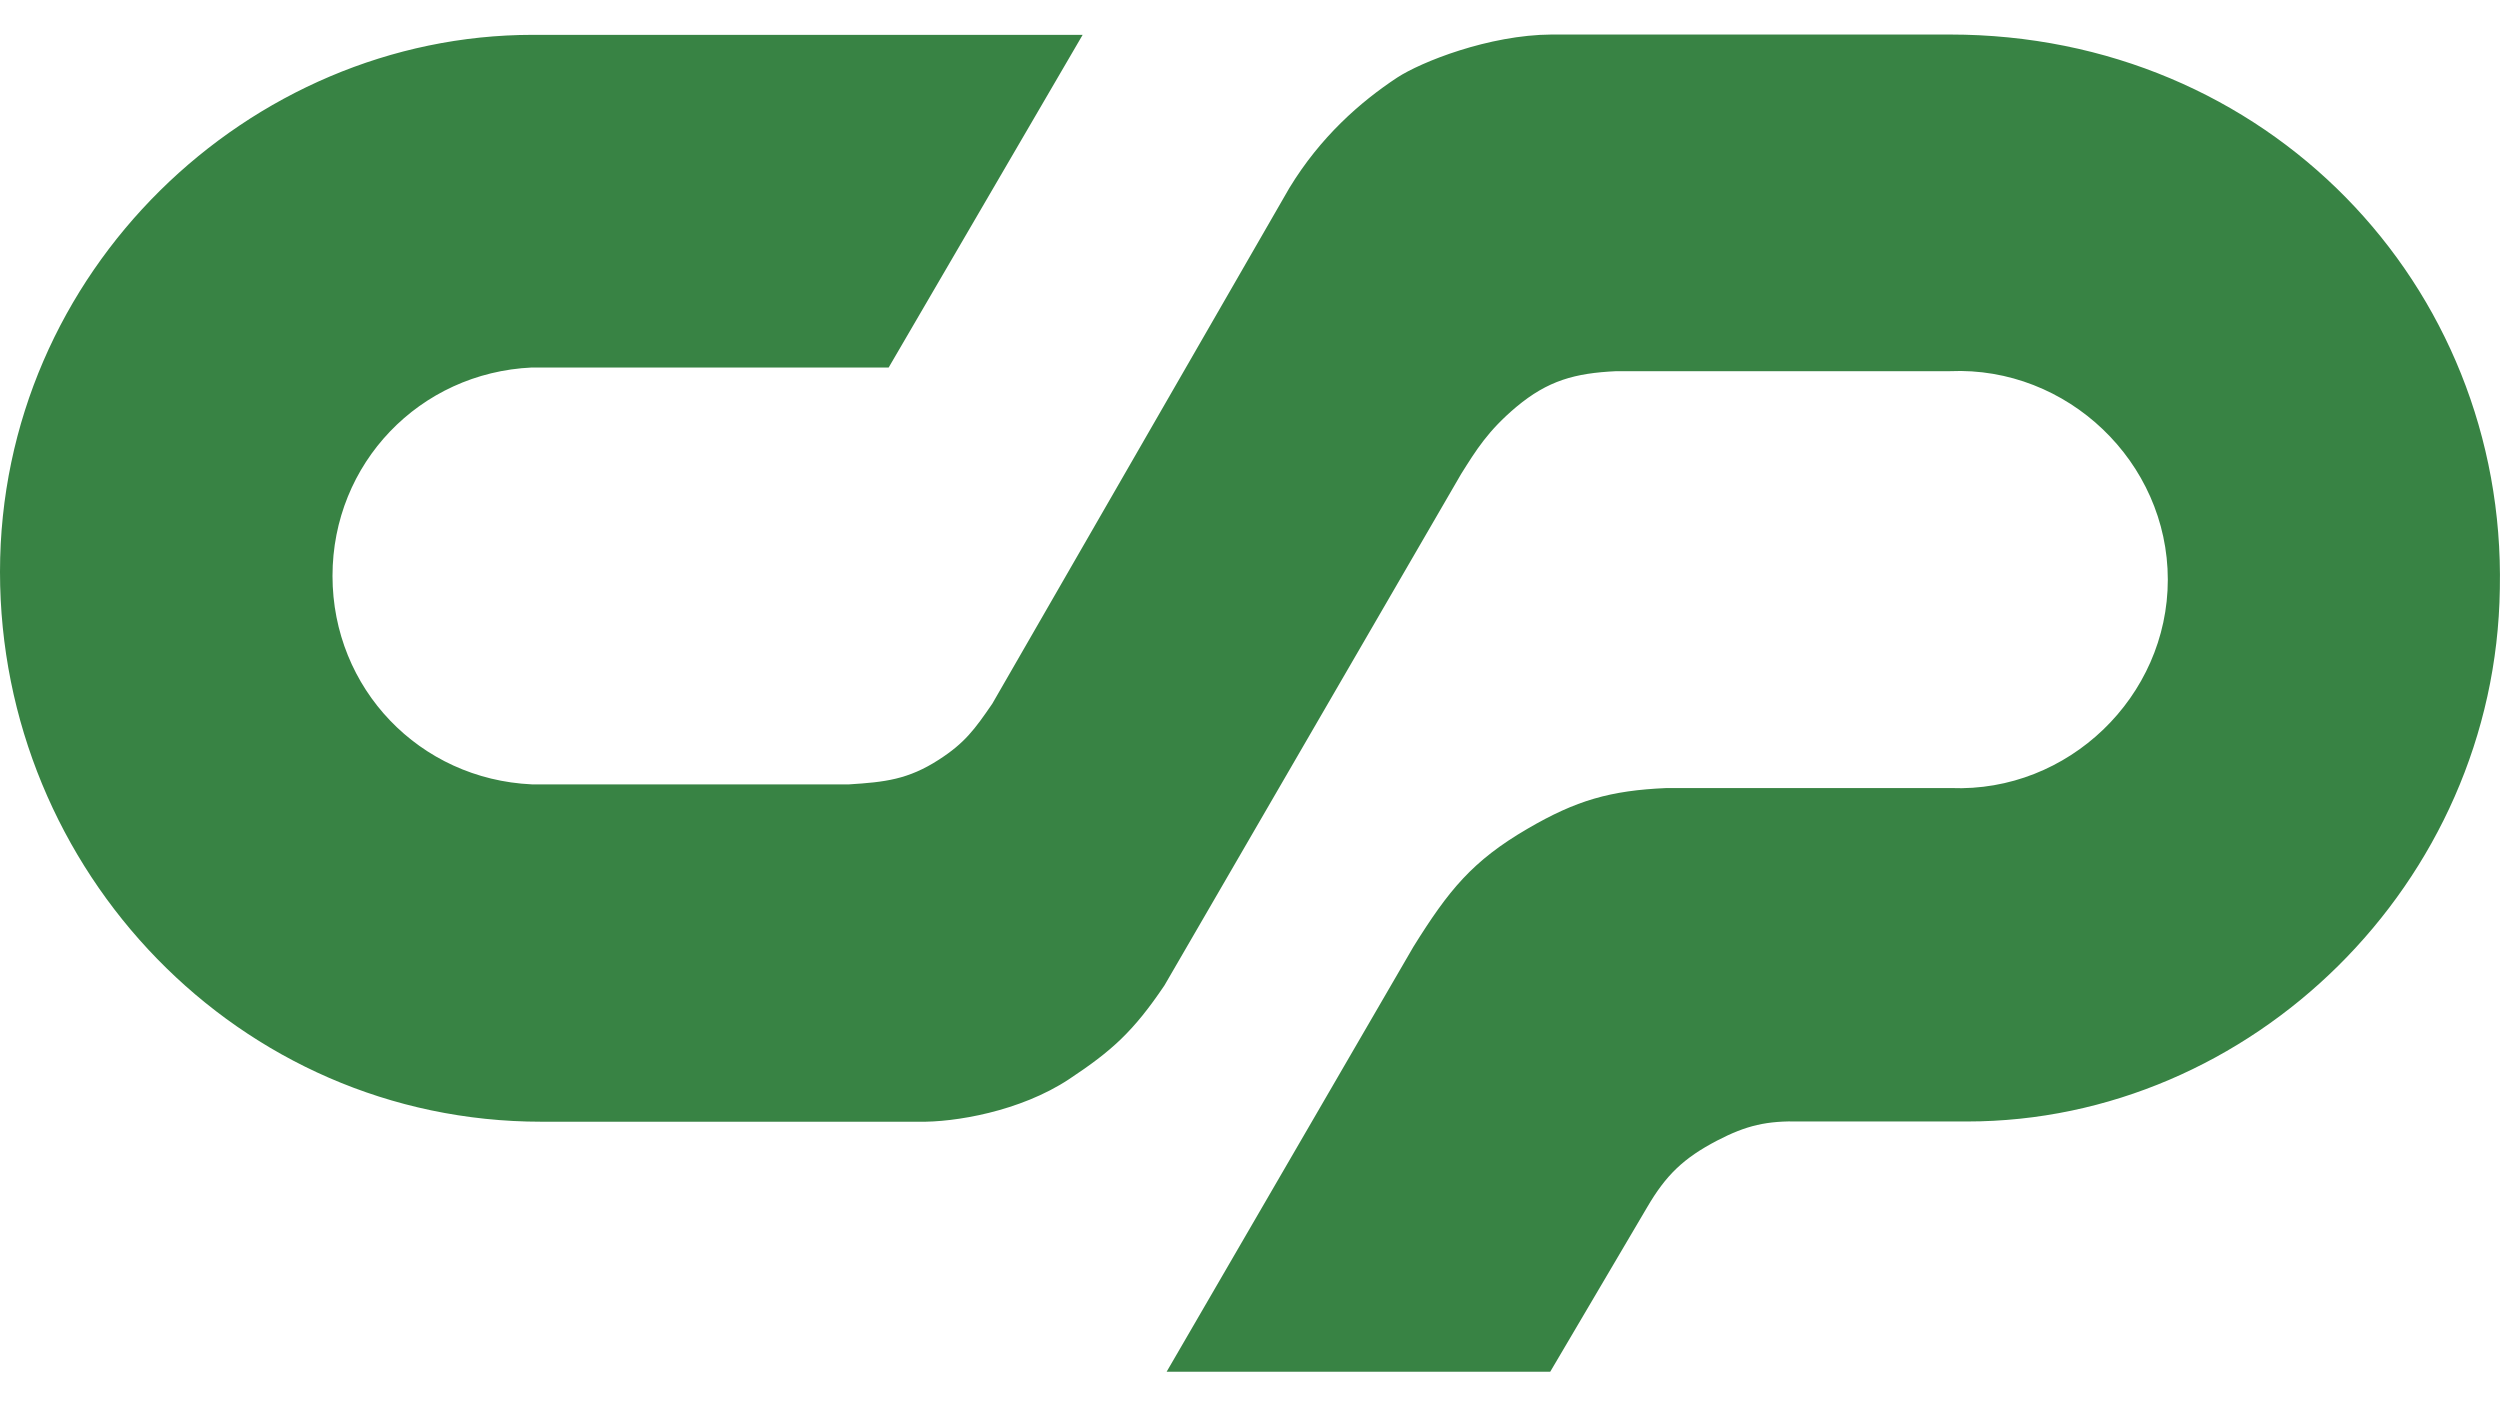 <svg width="32" height="18" viewBox="0 0 32 18" fill="none" xmlns="http://www.w3.org/2000/svg">
<path d="M13.858 0.446H6.82C3.192 0.446 0 3.468 0 7.32C0 11.145 3.055 14.358 6.929 14.358H11.763C12.211 14.367 13.056 14.229 13.683 13.814C14.234 13.449 14.507 13.203 14.905 12.613L18.703 6.066C18.894 5.762 19.045 5.515 19.407 5.21C19.814 4.87 20.159 4.776 20.689 4.751H24.96C26.461 4.686 27.748 5.913 27.748 7.419C27.748 8.919 26.472 10.147 24.971 10.087H21.332C20.612 10.118 20.176 10.244 19.554 10.607C18.845 11.02 18.544 11.393 18.092 12.118L14.933 17.558H19.843L21.081 15.457C21.324 15.04 21.549 14.825 21.976 14.601C22.355 14.404 22.614 14.344 23.046 14.355H25.179C28.807 14.355 31.944 11.316 31.998 7.535C32.077 3.64 29.009 0.442 24.96 0.442H19.859C19.057 0.447 18.19 0.793 17.884 0.993C17.411 1.305 16.902 1.752 16.504 2.406L12.701 9.008C12.476 9.336 12.349 9.51 12.019 9.723C11.623 9.979 11.326 10.011 10.868 10.04H6.809C5.369 9.975 4.256 8.813 4.256 7.372C4.256 5.932 5.369 4.77 6.809 4.704H11.375" fill="#388344"/>
</svg>
